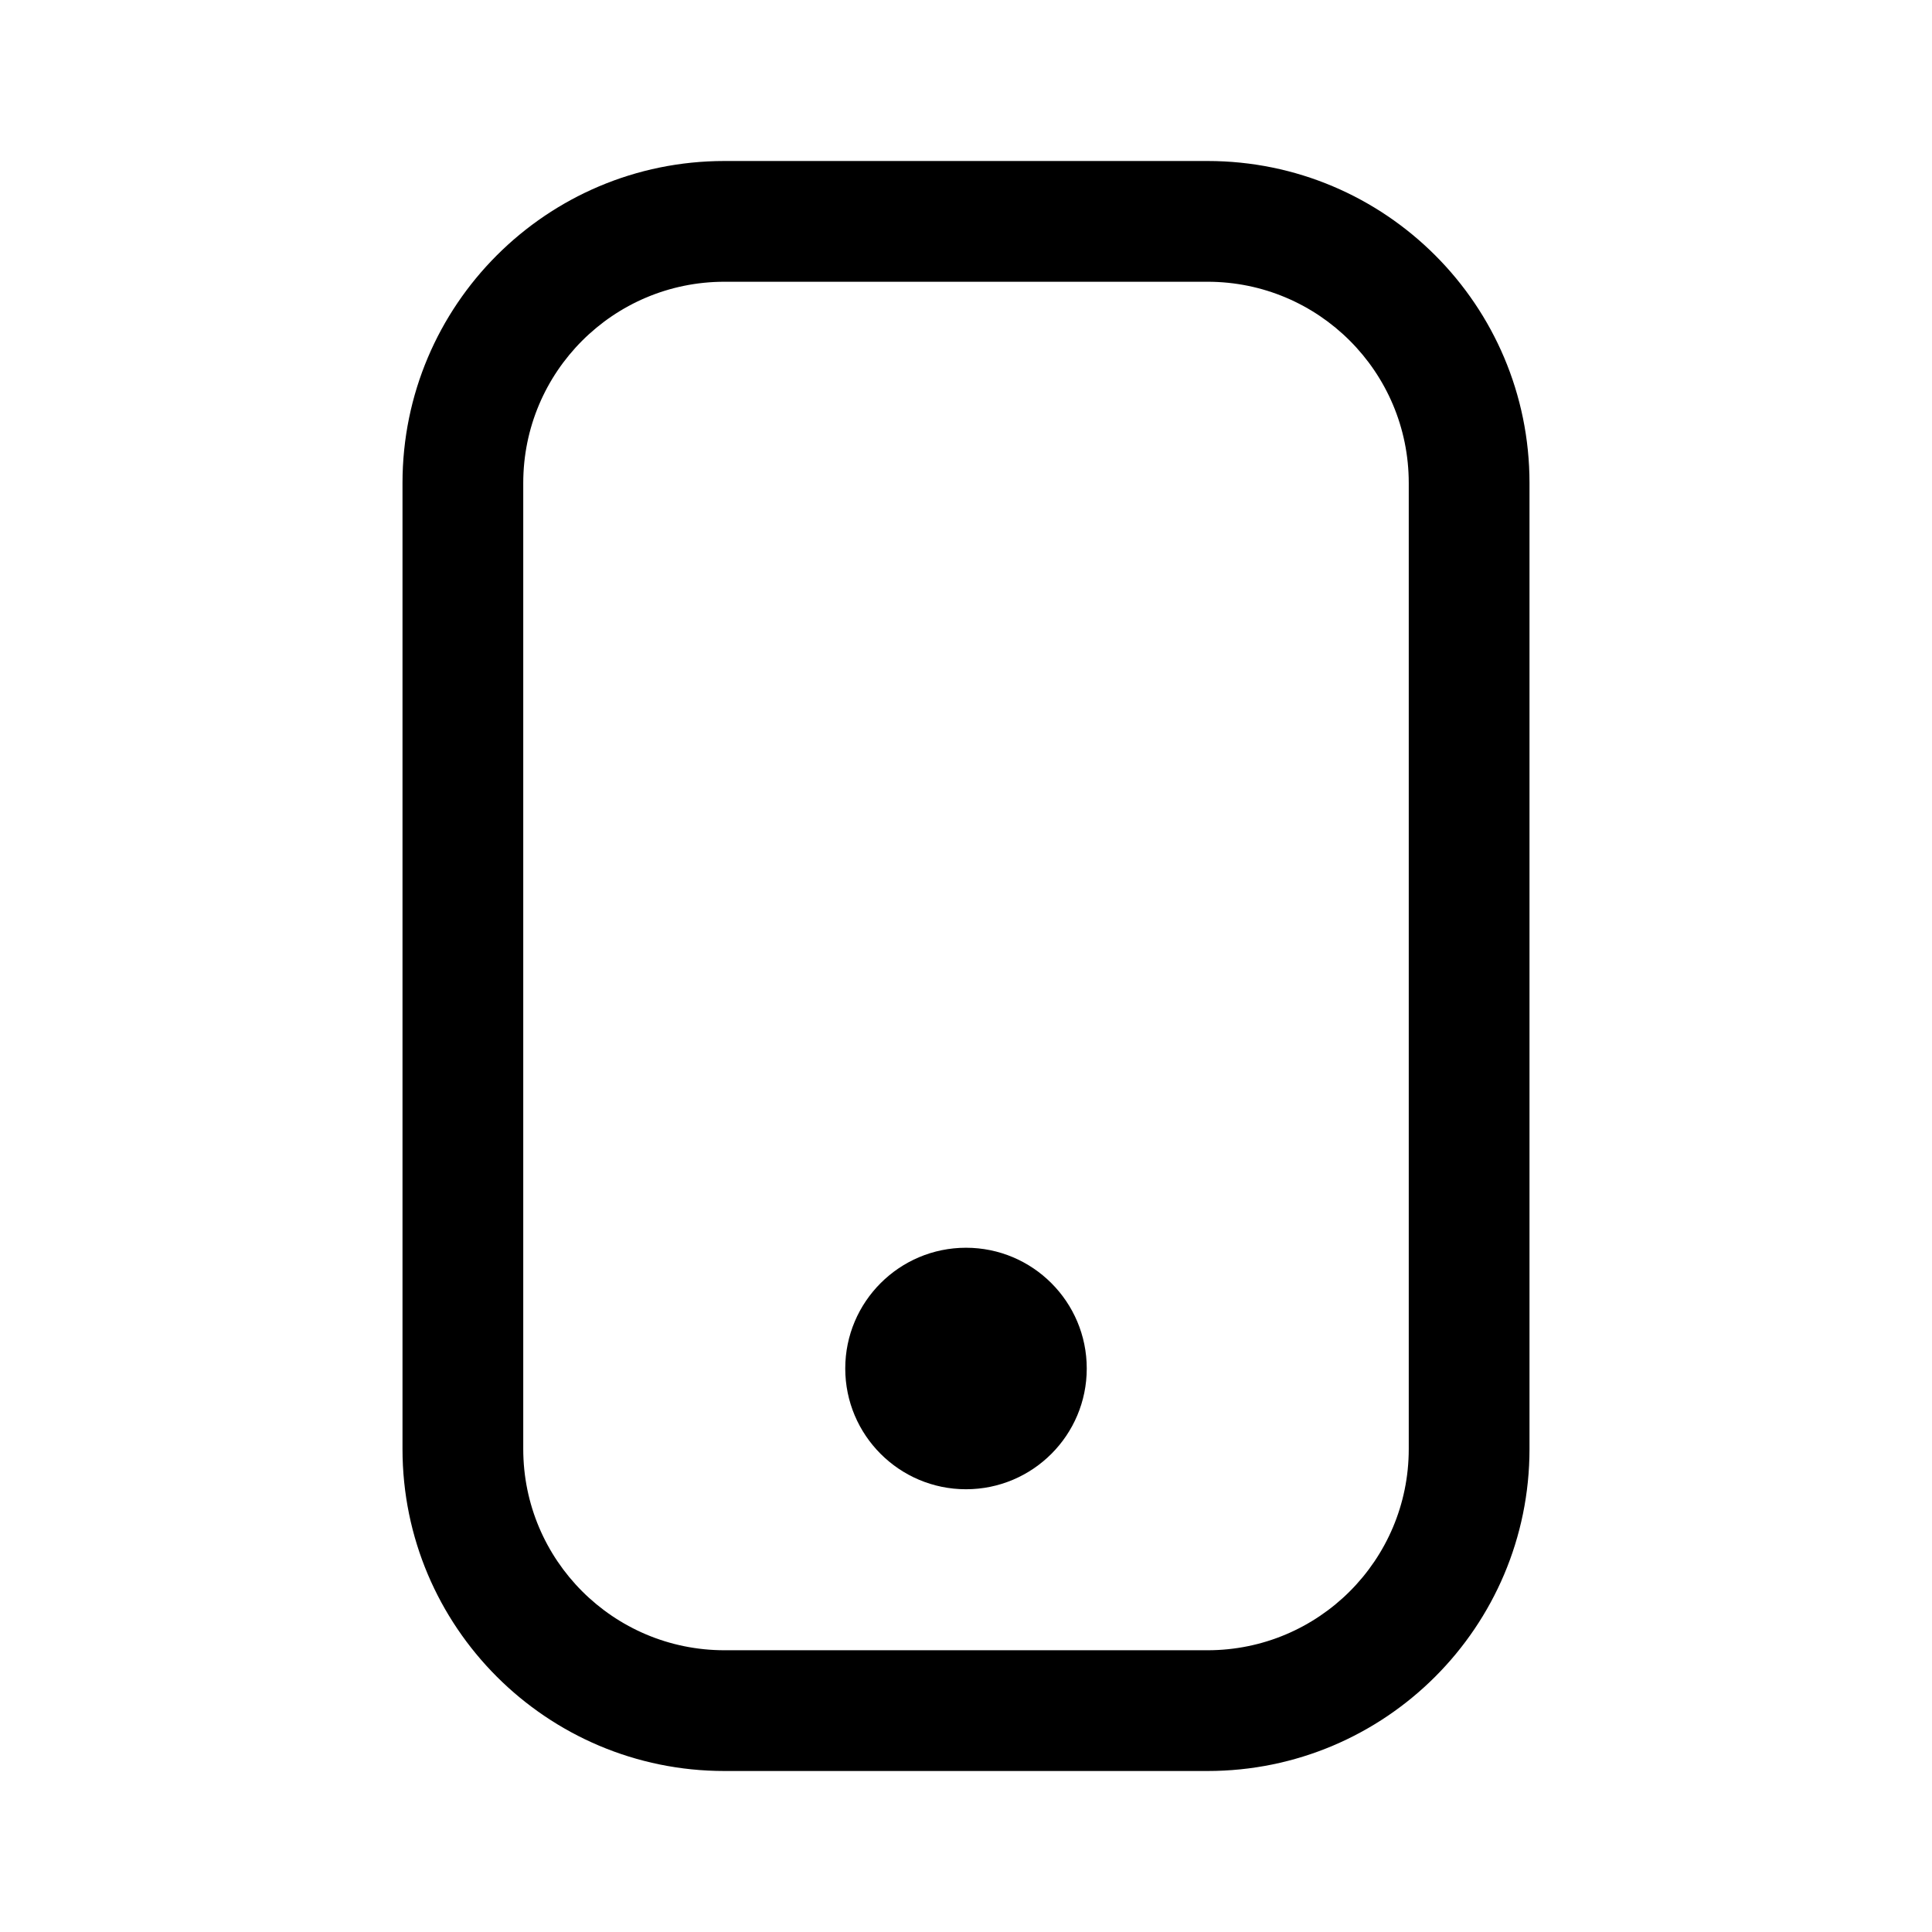 <svg width="24" height="24" viewBox="0 0 24 24" fill="none" xmlns="http://www.w3.org/2000/svg">
<path d="M12 18.5C12.828 18.5 13.5 17.828 13.5 17C13.5 16.172 12.828 15.5 12 15.5C11.172 15.5 10.5 16.172 10.5 17C10.5 17.828 11.172 18.5 12 18.5Z" fill="black"/>
<path fill-rule="evenodd" clip-rule="evenodd" d="M5 6C5 3.791 6.791 2 9 2H15C17.209 2 19 3.791 19 6V18C19 20.209 17.209 22 15 22H9C6.791 22 5 20.209 5 18V6ZM6.5 6C6.5 4.619 7.619 3.5 9 3.5H15C16.381 3.5 17.5 4.619 17.5 6V18C17.5 19.381 16.381 20.5 15 20.5H9C7.619 20.5 6.5 19.381 6.5 18V6Z" fill="black"/>
</svg>
